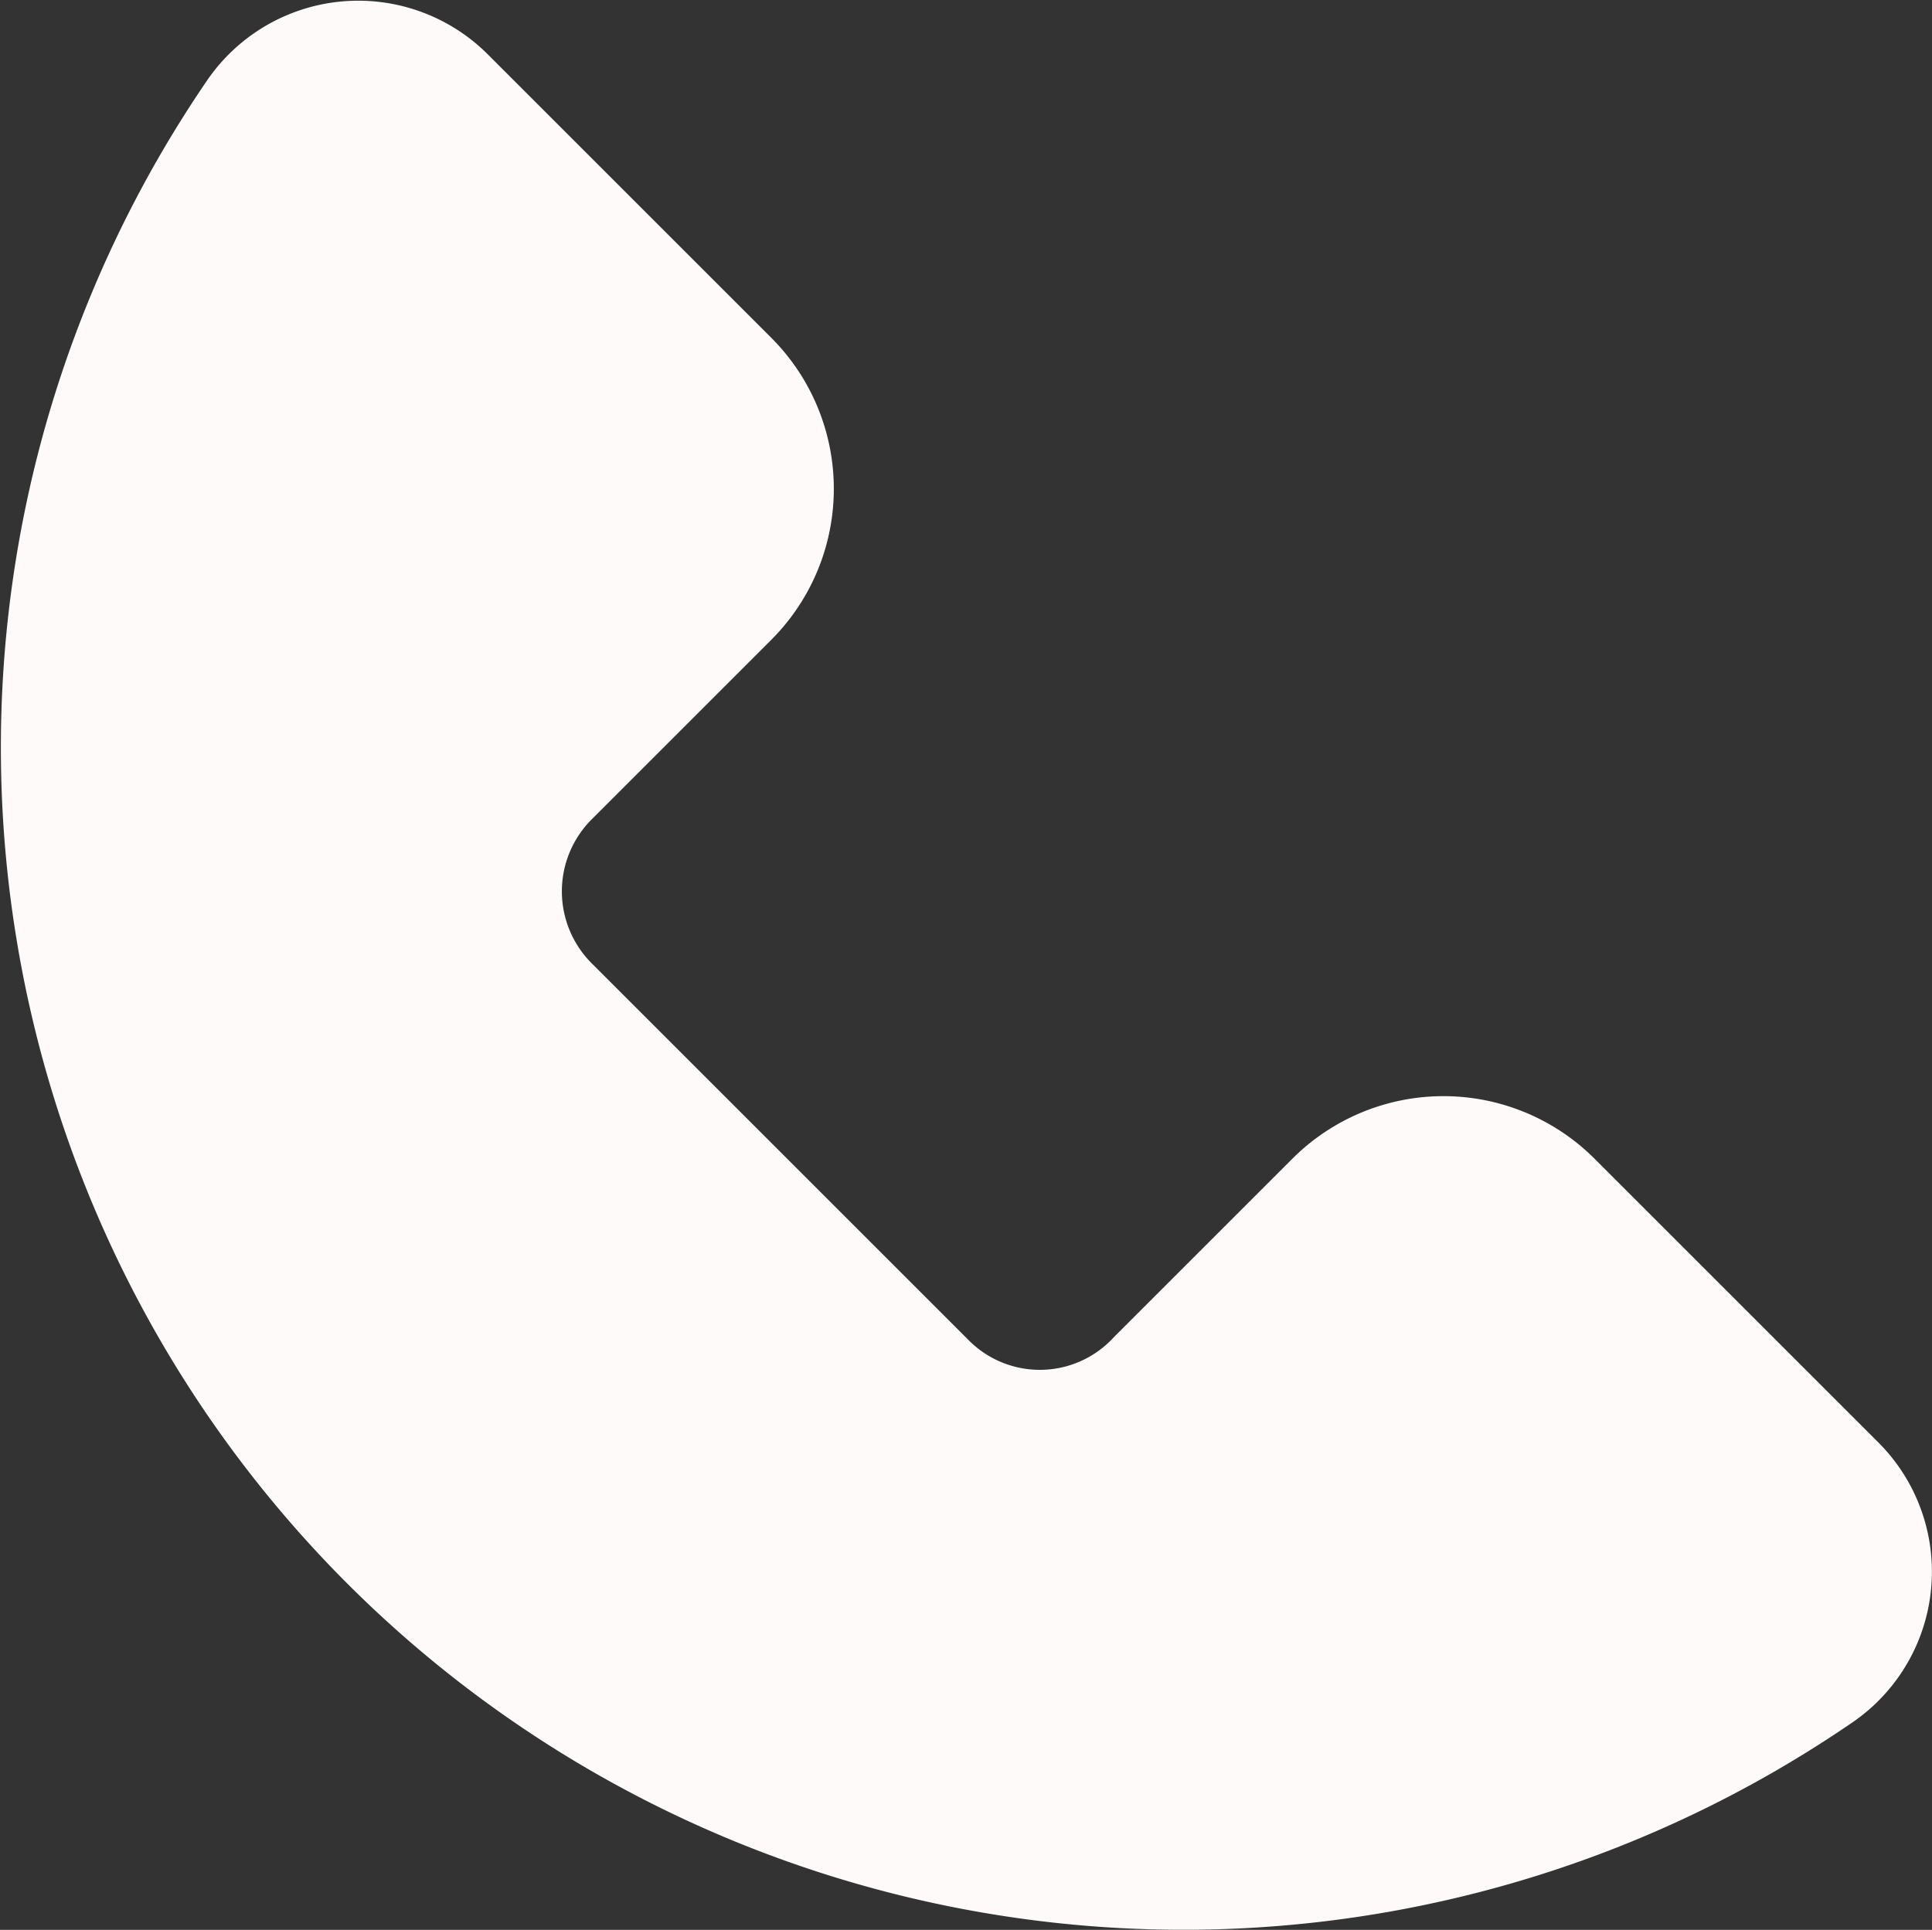 <svg id="telefono" xmlns="http://www.w3.org/2000/svg" width="30.589" height="30.562" viewBox="0 0 30.589 30.562">
  <rect x="0" y="0" width="30.589" height="30.562" fill="#333333" stroke="none"/>
  <path id="Trazado_15" data-name="Trazado 15" d="M49.775,44.113l-5.932-5.932a1.612,1.612,0,0,1,0-2.313l2.818-2.818a3.383,3.383,0,0,0,0-4.8l-4.508-4.508a2.9,2.9,0,0,0-4.419.445A18.723,18.723,0,0,0,63.775,50.194a2.893,2.893,0,0,0,.445-4.419l-4.508-4.508a3.383,3.383,0,0,0-4.8,0l-2.818,2.818A1.587,1.587,0,0,1,49.775,44.113Z" transform="translate(-34.458 -22.909)" fill="snow"/>
</svg>
